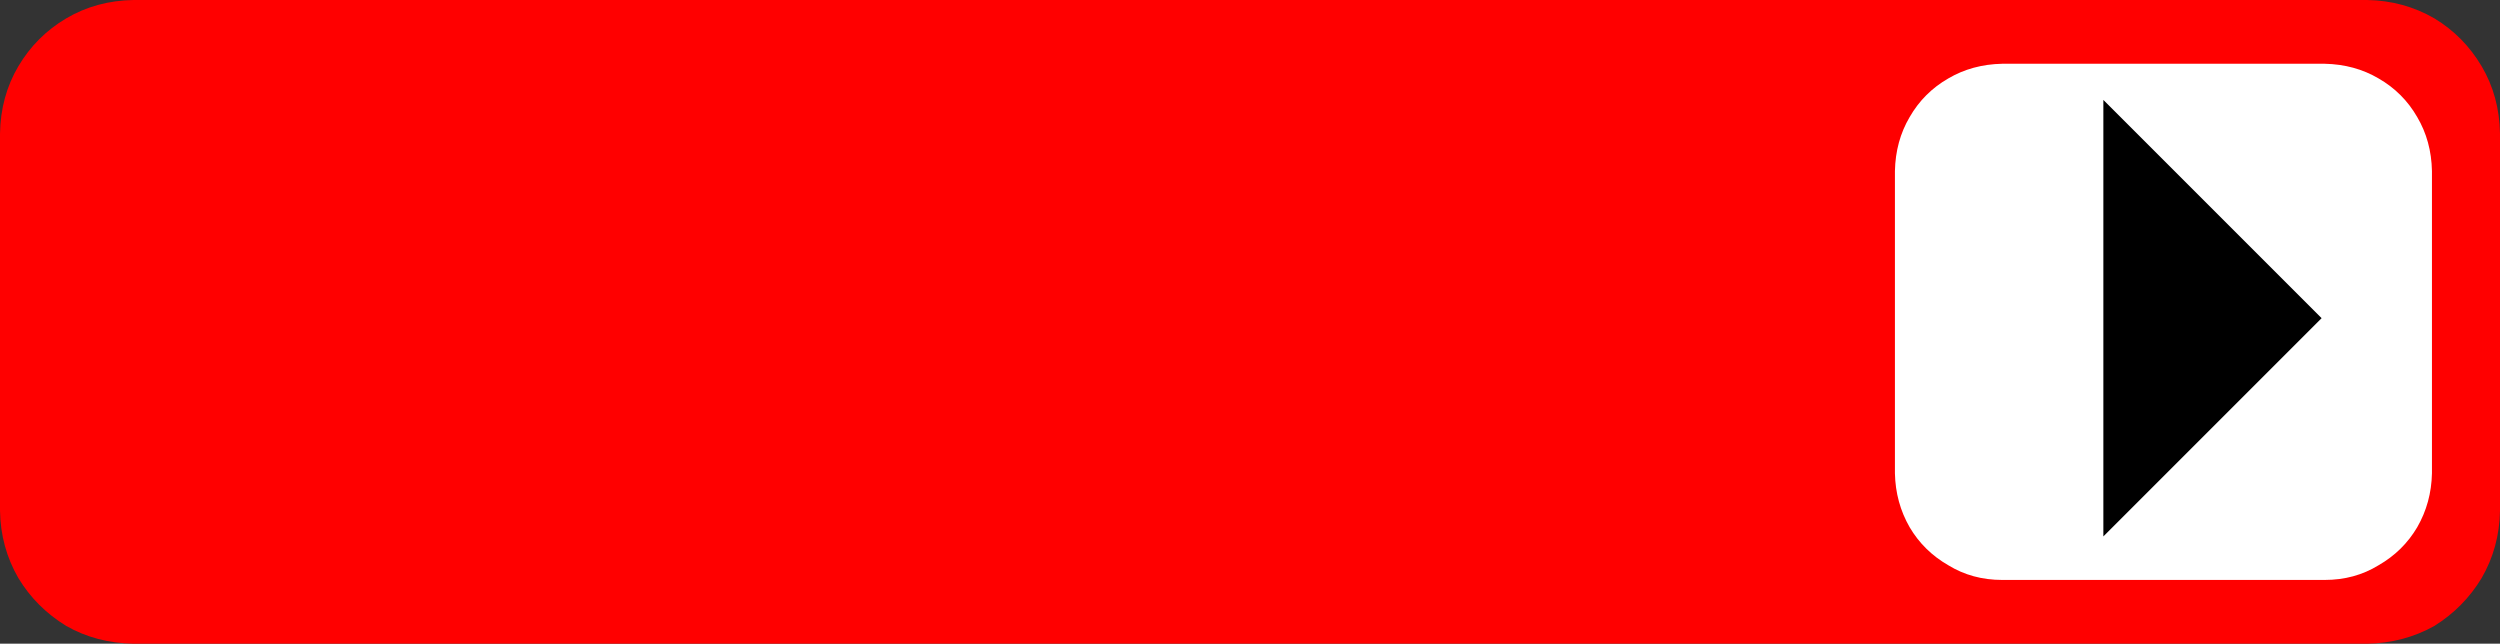 <?xml version="1.0" encoding="UTF-8" standalone="no"?>
<svg xmlns:xlink="http://www.w3.org/1999/xlink" height="52.5px" width="203.9px" xmlns="http://www.w3.org/2000/svg">
  <rect width="100%" height="100%" fill="#333333" stroke="none"/>
  <g transform="matrix(1.0, 0.0, 0.0, 1.0, 101.95, 26.25)">
    <path d="M101.95 -15.35 L101.95 15.4 Q101.9 18.4 100.45 20.9 99.0 23.3 96.6 24.8 94.1 26.2 91.1 26.25 L-91.05 26.25 Q-94.1 26.2 -96.55 24.8 -99.0 23.3 -100.45 20.9 -101.9 18.4 -101.95 15.4 L-101.95 -15.35 Q-101.9 -18.4 -100.45 -20.85 -99.0 -23.3 -96.55 -24.75 -94.1 -26.2 -91.05 -26.25 L91.1 -26.25 Q94.1 -26.2 96.6 -24.75 99.0 -23.3 100.45 -20.85 101.9 -18.4 101.95 -15.35" fill="#ff0000" fill-rule="evenodd" stroke="none"/>
    <path d="M96.4 -12.3 L96.4 12.35 Q96.35 14.75 95.2 16.75 94.05 18.7 92.05 19.85 90.1 21.05 87.65 21.05 L61.35 21.05 Q58.9 21.05 56.95 19.85 54.95 18.7 53.8 16.75 52.65 14.75 52.6 12.35 L52.6 -12.3 Q52.65 -14.75 53.8 -16.7 54.95 -18.7 56.95 -19.85 58.9 -21.0 61.35 -21.05 L87.65 -21.05 Q90.1 -21.0 92.05 -19.85 94.05 -18.7 95.2 -16.7 96.35 -14.75 96.4 -12.3" fill="#ffffff" fill-rule="evenodd" stroke="none"/>
    <path d="M69.6 -18.1 L87.4 -0.3 69.6 17.5 69.6 -18.1" fill="#000000" fill-rule="evenodd" stroke="none"/>
  </g>
</svg>
